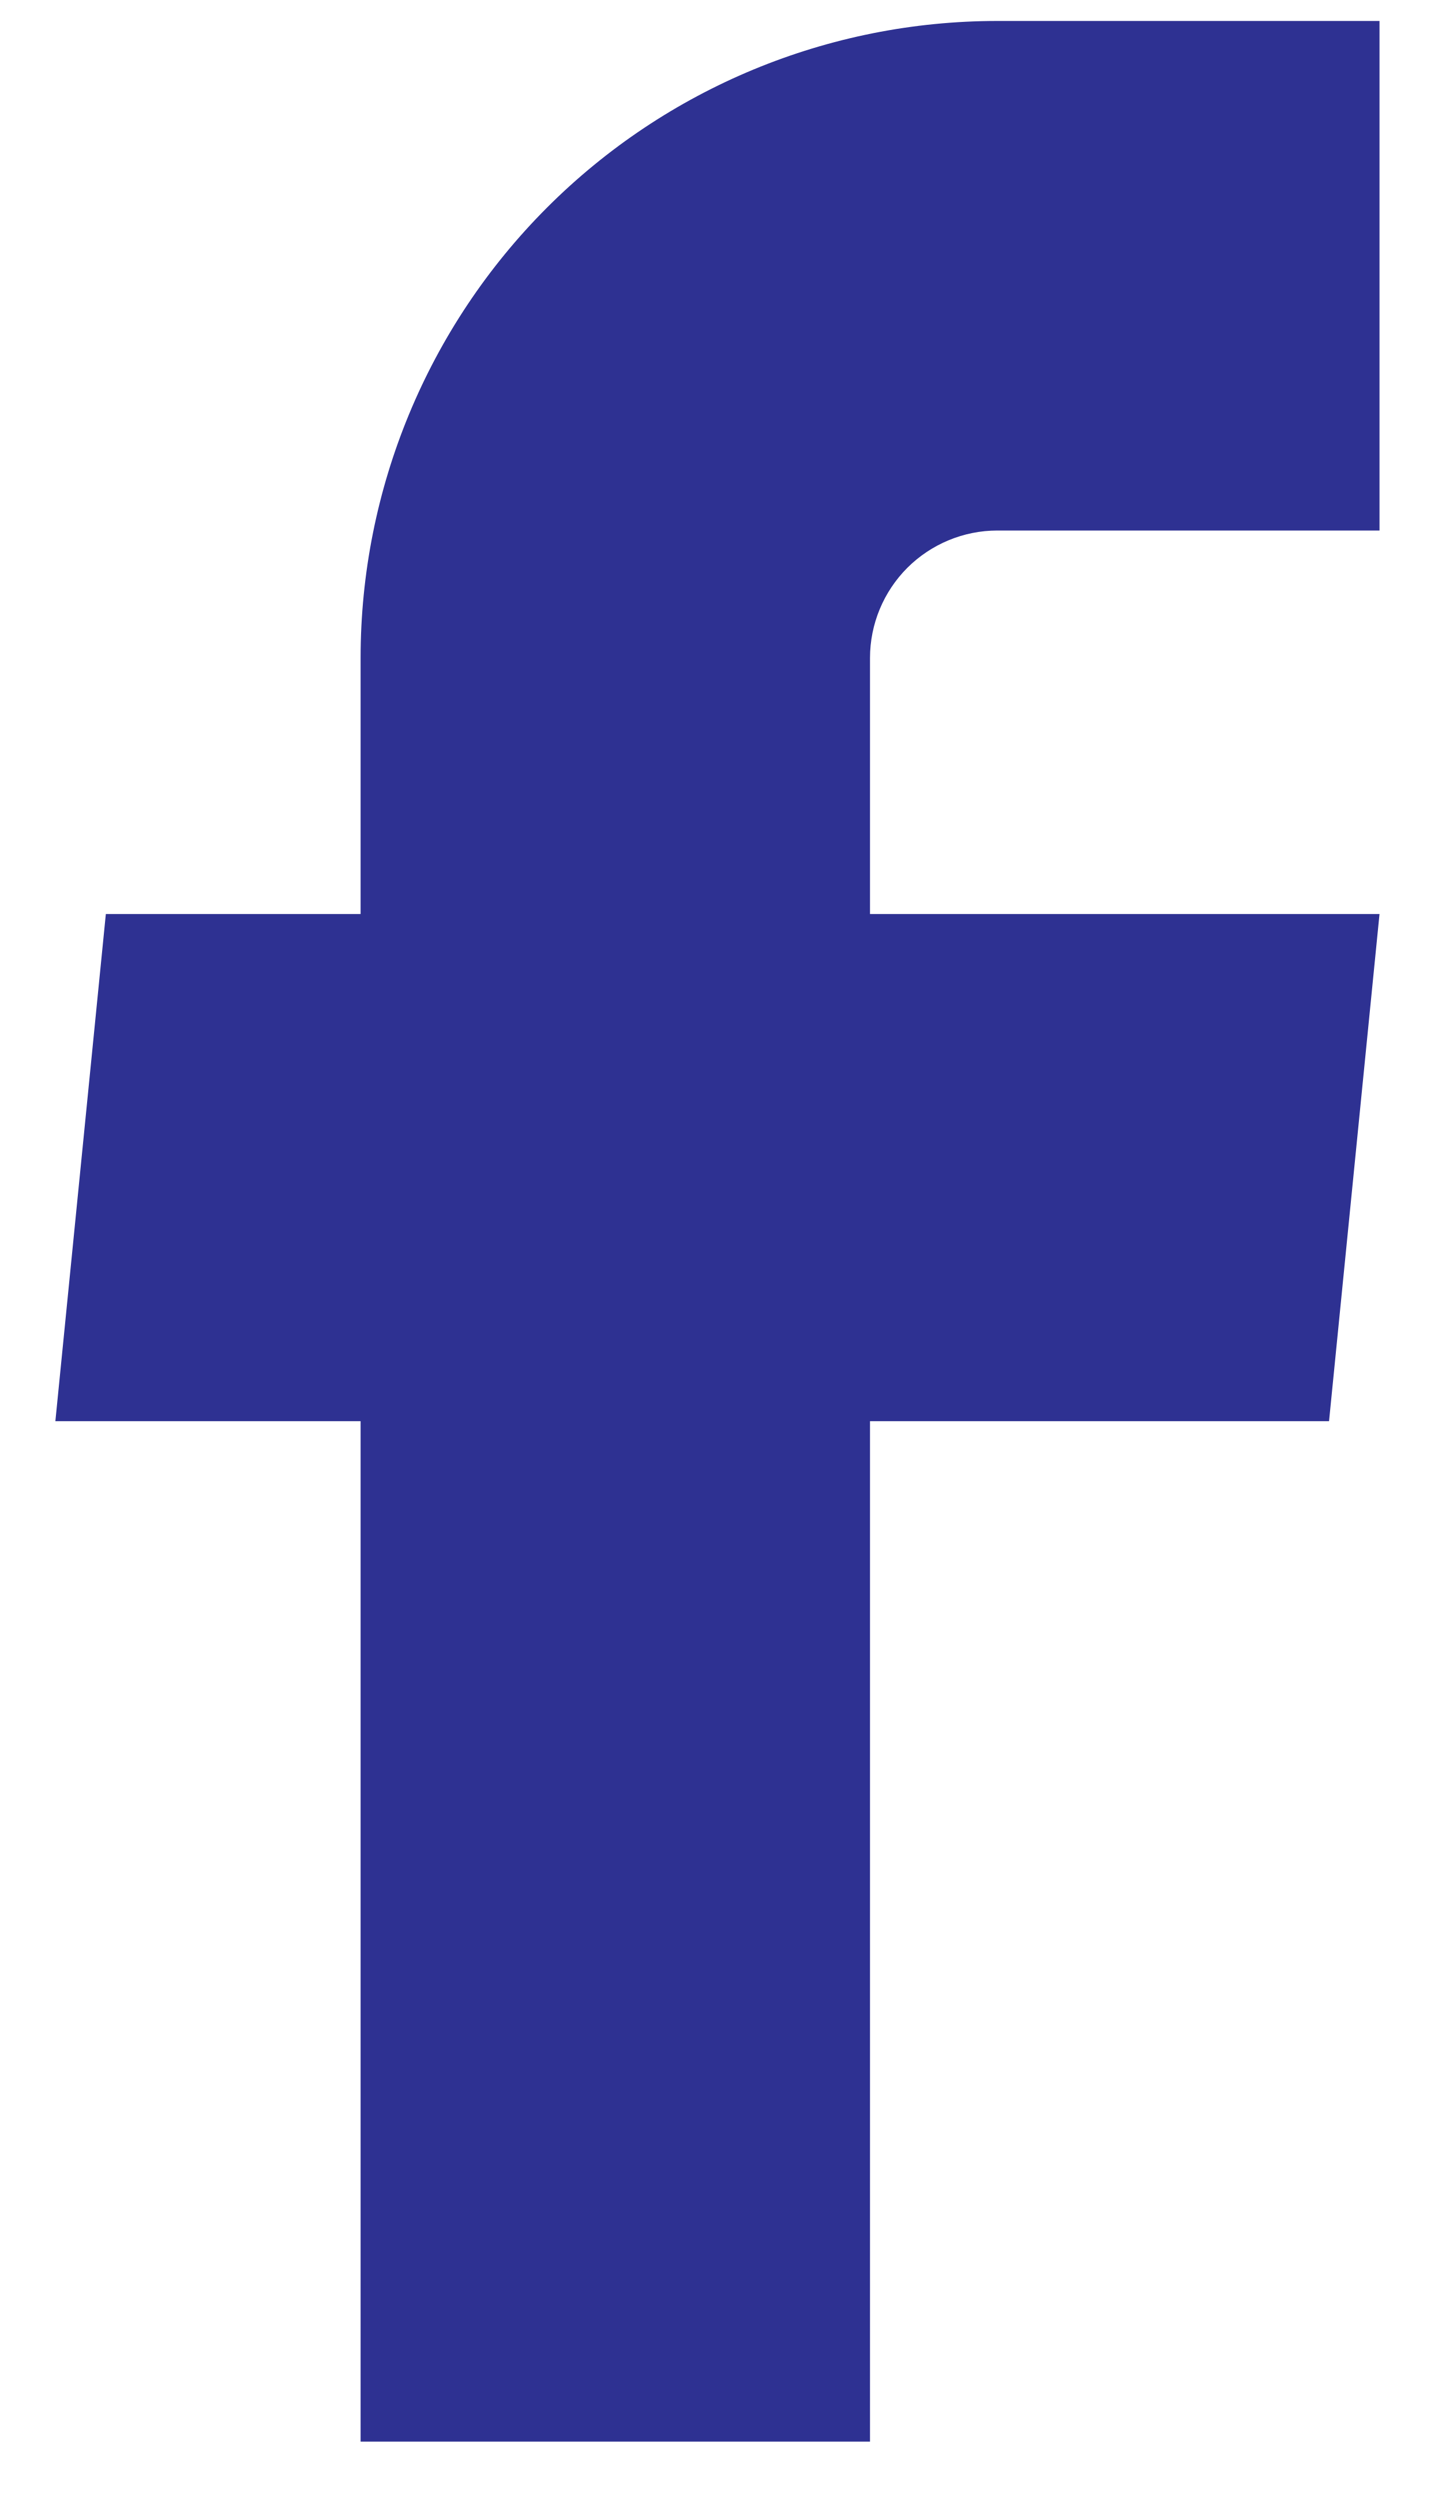 <svg width="15" height="26" viewBox="0 0 15 26" fill="none" xmlns="http://www.w3.org/2000/svg">
<path d="M3.751 25.391H9.05V14.779H13.825L14.35 9.505H9.05V6.842C9.05 6.491 9.19 6.154 9.438 5.905C9.687 5.657 10.024 5.517 10.375 5.517H14.35V0.218H10.375C8.618 0.218 6.933 0.916 5.691 2.158C4.449 3.4 3.751 5.085 3.751 6.842V9.505H1.101L0.576 14.779H3.751V25.391Z" fill="#2E3192"/>
</svg>
